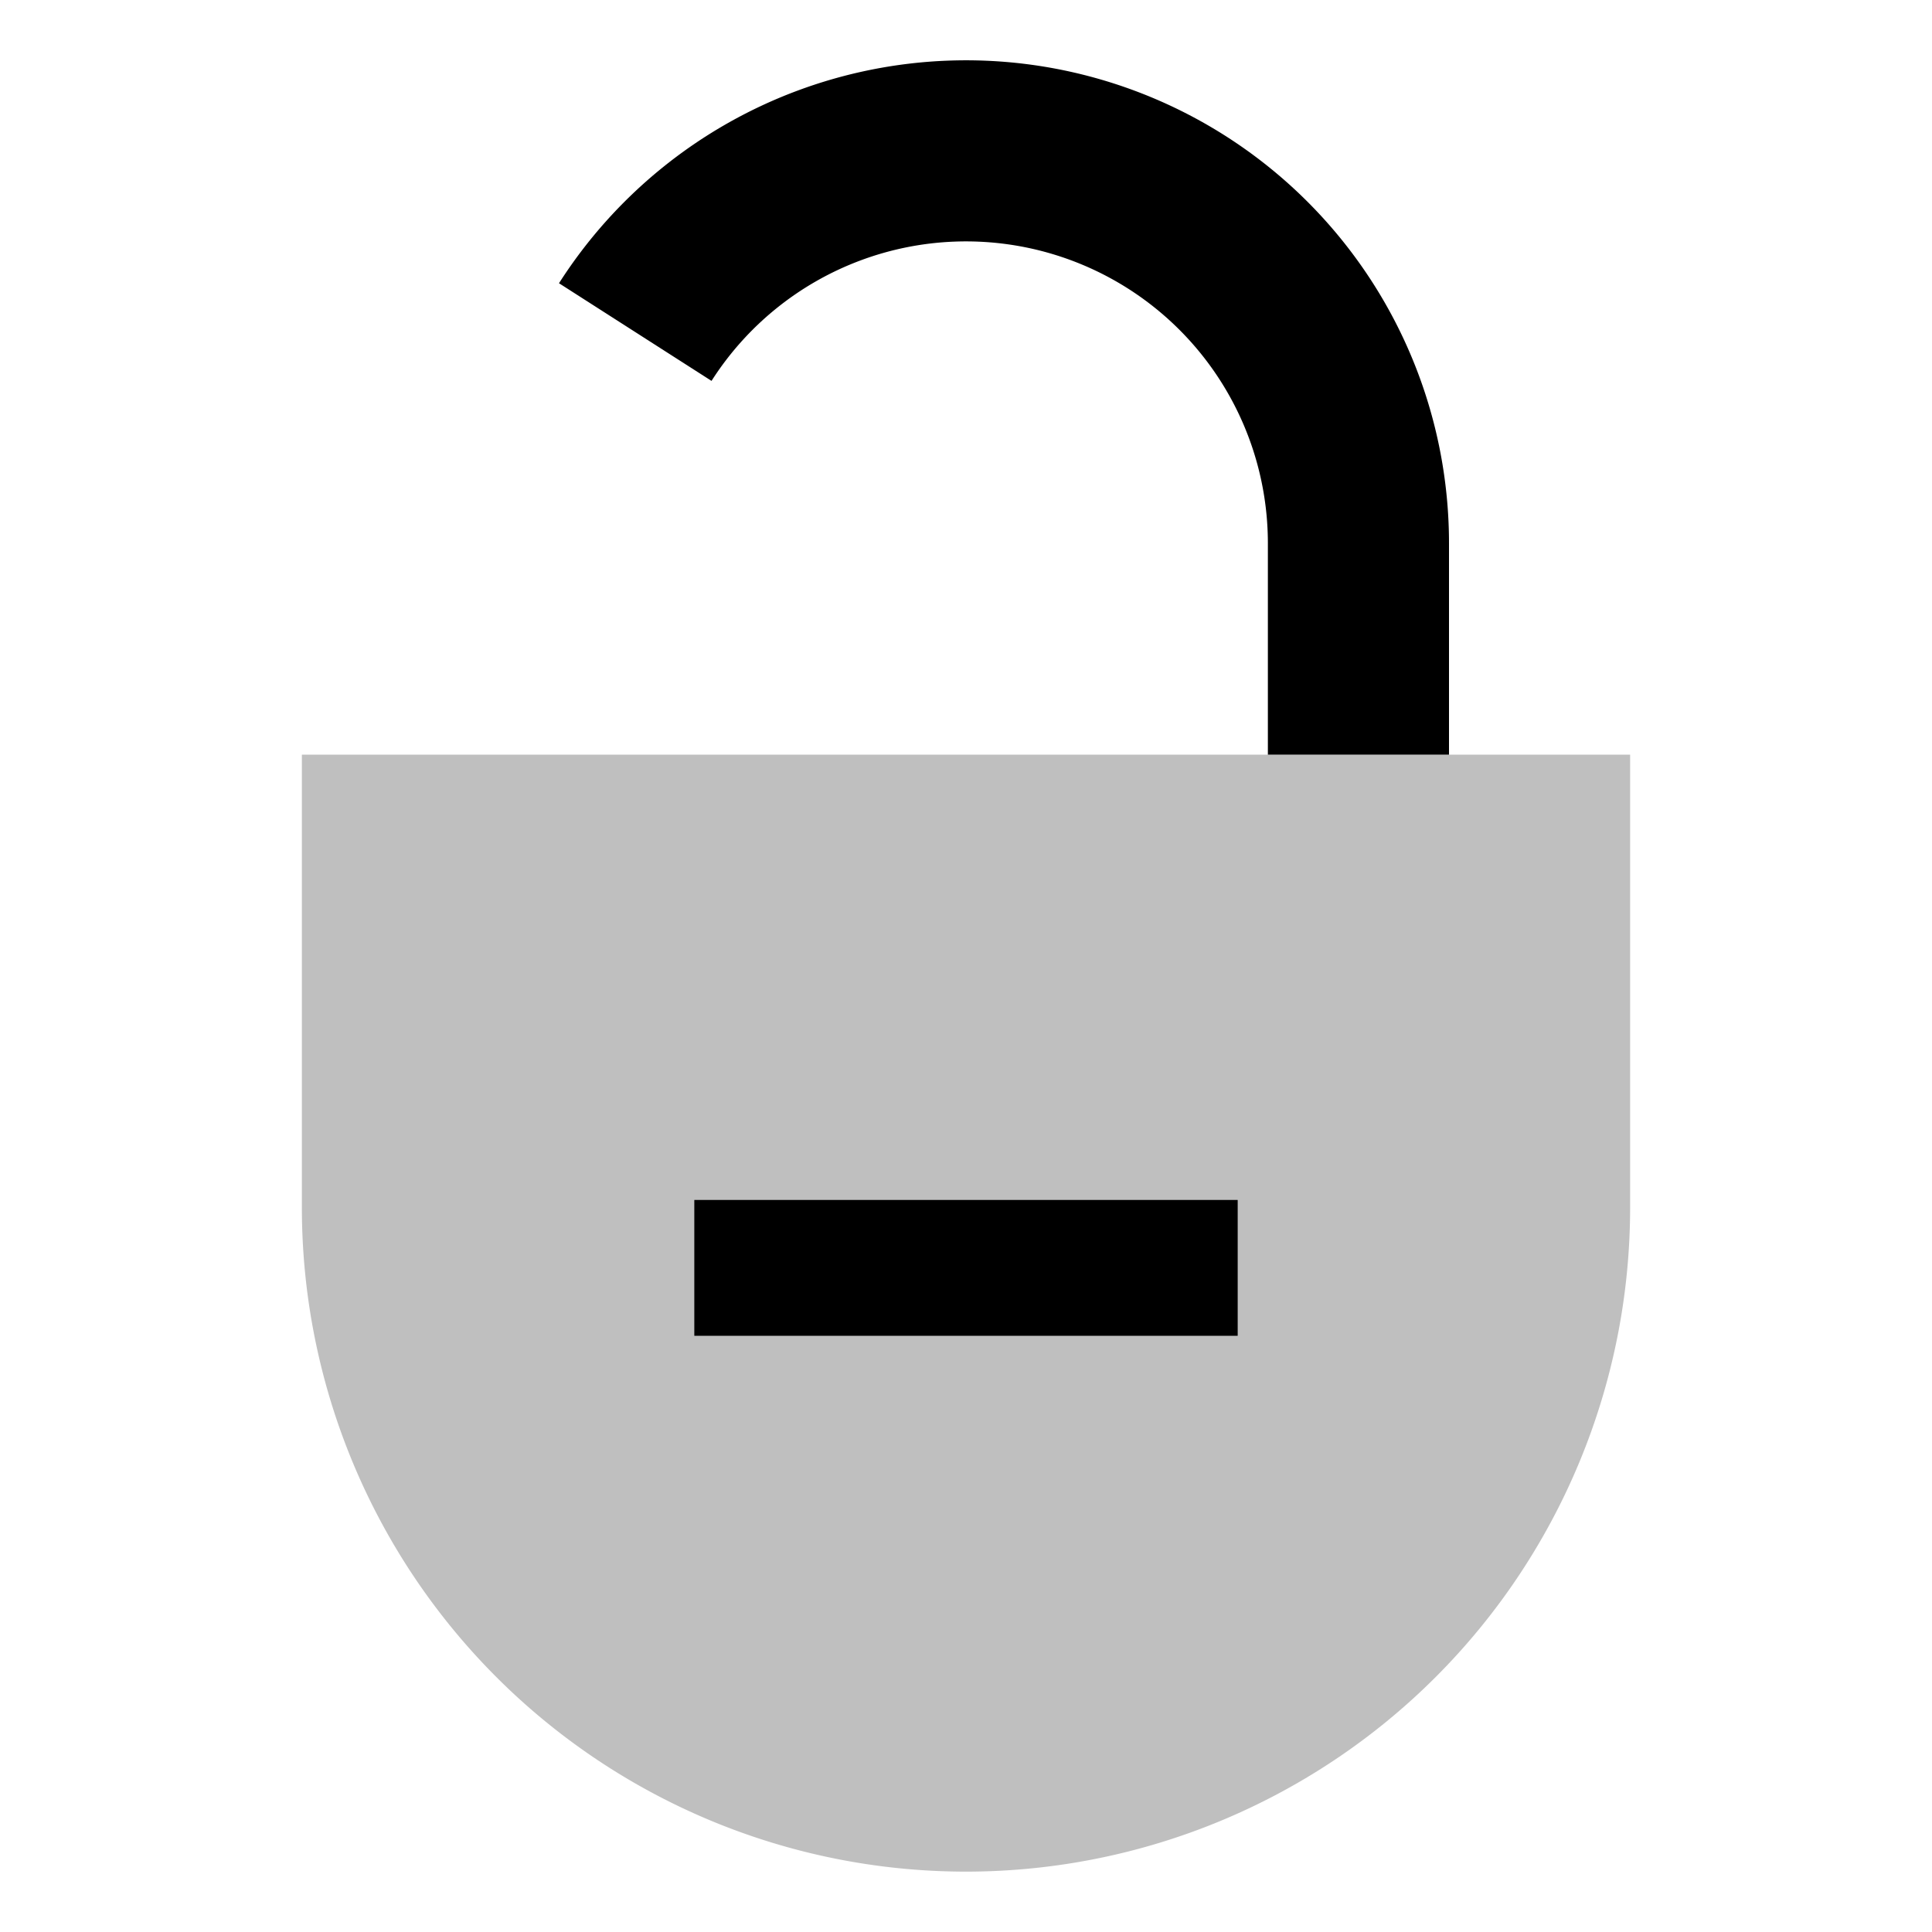<svg xmlns="http://www.w3.org/2000/svg" id="export" viewBox="0 0 512 512">
  <defs>
    <style>
      .cls-1{fill:currentColor}
    </style>
  </defs>
  <path d="M384,200V144A128,128,0,0,0,148.14,75.06l40.42,25.88A80,80,0,0,1,336,144v56Z" class="cls-1"/>
  <path fill="currentColor" d="M384,200H80V320A176,176,0,0,0,256,496h0A176,176,0,0,0,432,320V200Z" opacity=".25"/>
  <rect width="144" height="36" x="184" y="318" class="cls-1"/>
</svg>

